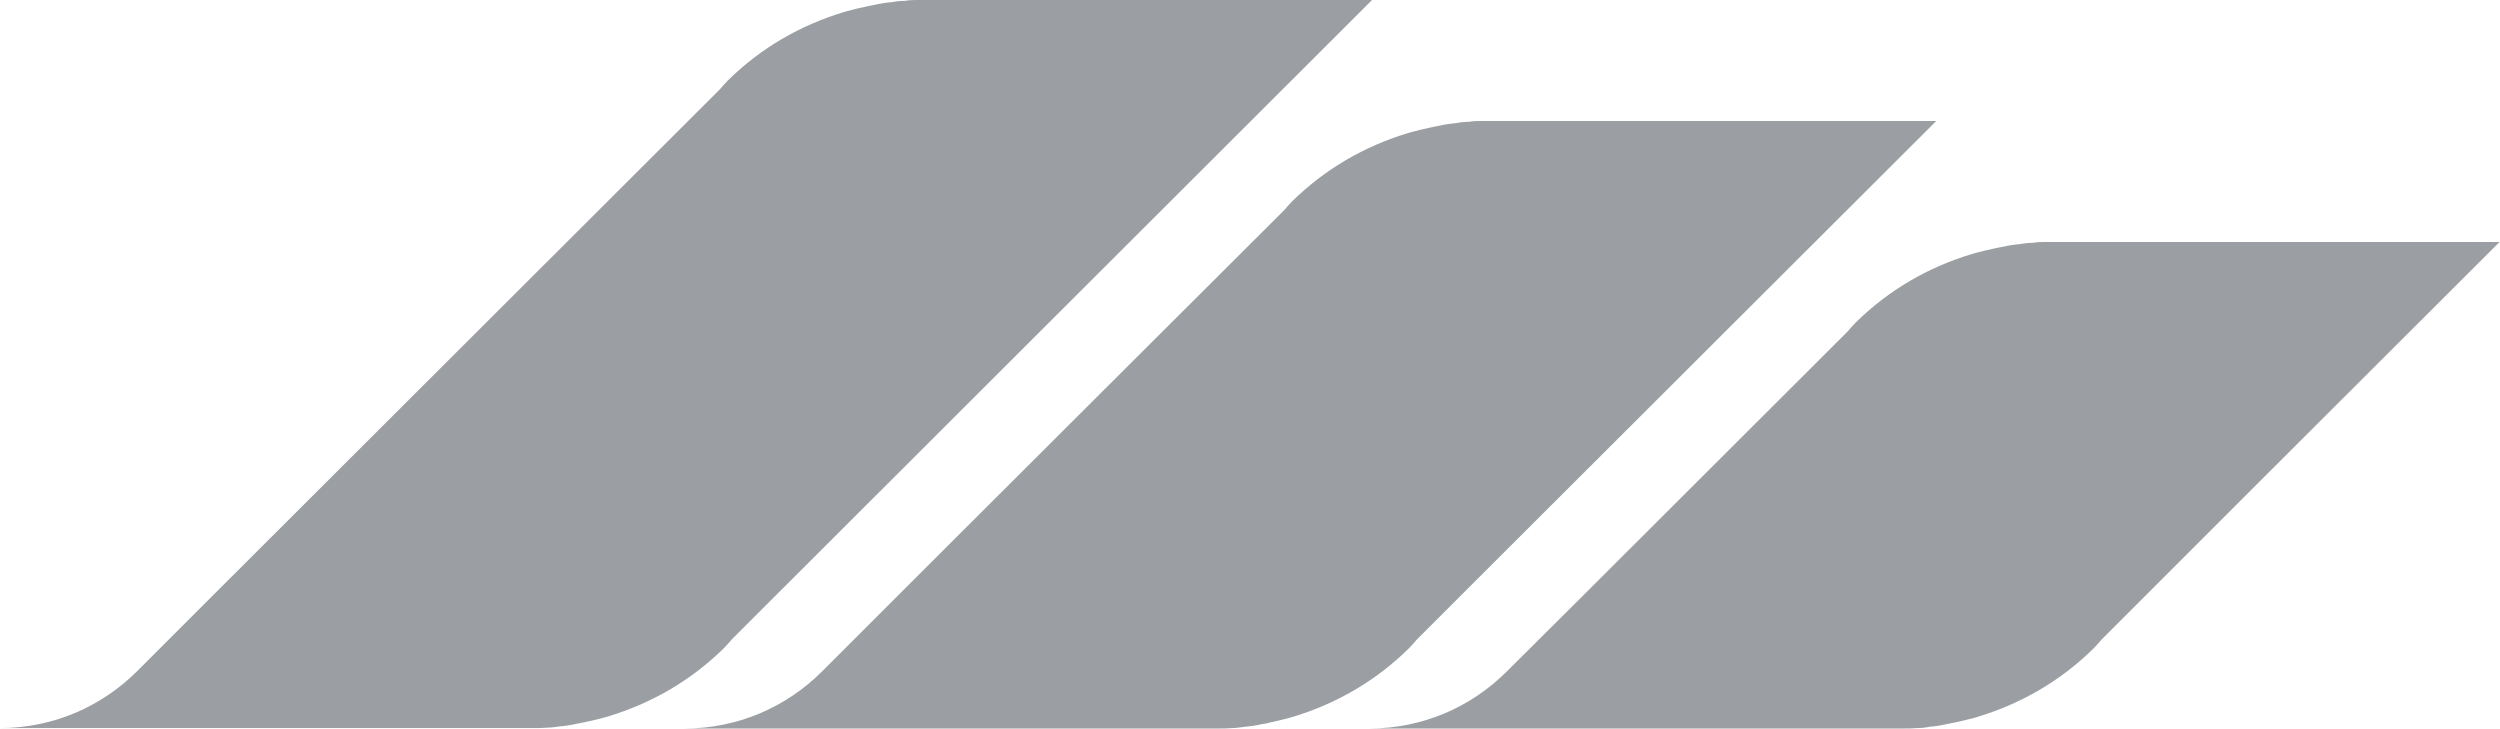 <?xml version="1.0" encoding="UTF-8"?><svg id="Layer_1" xmlns="http://www.w3.org/2000/svg" viewBox="0 0 58.27 16.98"><defs><style>.cls-1{fill:#9b9fa3;}</style></defs><path class="cls-1" d="M21.96,0c-.06,0-.11,0-.17,0-.13,0-.25,0-.38,0-.11,0-.21,0-.32,.02-.1,0-.2,.01-.3,.03-.13,.01-.26,.03-.39,.06-.07,.01-.14,.03-.2,.04-.15,.03-.31,.07-.46,.11-.03,.01-.07,.02-.1,.03-.98,.3-1.9,.82-2.68,1.59-.06,.06-.12,.13-.18,.2L5.08,13.76l-1.88,1.88c-.82,.82-1.95,1.33-3.2,1.33H11.89c.06,0,.11,0,.17,0,.13,0,.25,0,.38,0,.11,0,.21,0,.32-.01,.1,0,.2-.02,.29-.03,.13-.01,.26-.03,.39-.06,.07-.01,.14-.03,.2-.04,.15-.03,.31-.07,.46-.11,.04-.01,.07-.02,.1-.03,.98-.3,1.9-.82,2.68-1.59,.06-.06,.12-.13,.18-.2l1.15-1.15L31.98,0h-10.02Z"/><path class="cls-1" d="M35.1,2.82c-.06,0-.11,0-.17,0-.13,0-.25,0-.38,0-.11,0-.21,0-.32,.02-.1,0-.2,.01-.29,.03-.13,.01-.26,.03-.39,.06-.07,.01-.14,.03-.2,.04-.15,.03-.31,.07-.46,.11l-.1,.03c-.98,.3-1.9,.82-2.68,1.59-.06,.06-.12,.13-.18,.2l-3.61,3.6h0l-5.28,5.27-1.88,1.88h0c-.82,.82-1.95,1.33-3.2,1.33h11.89c.06,0,.11,0,.17,0,.13,0,.25,0,.38,0h0c.11,0,.21,0,.32-.01,.1,0,.2-.02,.29-.03,.13-.01,.26-.03,.39-.06,.07-.01,.14-.02,.2-.04,.15-.03,.31-.07,.46-.11l.1-.03c.98-.3,1.9-.82,2.68-1.59,.06-.06,.12-.13,.18-.2l1.15-1.15L45.13,2.82h-10.02Z"/><path class="cls-1" d="M58.27,5.64h-10.02c-.06,0-.11,0-.17,0-.13,0-.25,0-.38,0-.11,0-.21,0-.32,.02-.1,0-.2,.01-.3,.03-.13,.01-.26,.03-.39,.06-.07,.01-.14,.03-.2,.04-.15,.03-.31,.07-.46,.11-.04,.01-.07,.02-.1,.03-.98,.3-1.9,.82-2.68,1.59-.06,.06-.12,.13-.18,.2l-6.07,6.06-1.9,1.89c-.82,.81-1.94,1.31-3.18,1.31h11.89c.06,0,.11,0,.17,0,.13,0,.25,0,.38,0h0c.11,0,.21,0,.32-.01,.1,0,.2-.01,.29-.03,.13-.01,.26-.03,.39-.06,.07-.01,.14-.03,.2-.04,.15-.03,.31-.07,.46-.11l.1-.03c.98-.3,1.9-.82,2.68-1.59,.06-.06,.12-.13,.18-.2l1.15-1.15,2.65-2.65h0s5.48-5.47,5.48-5.47Z"/></svg>